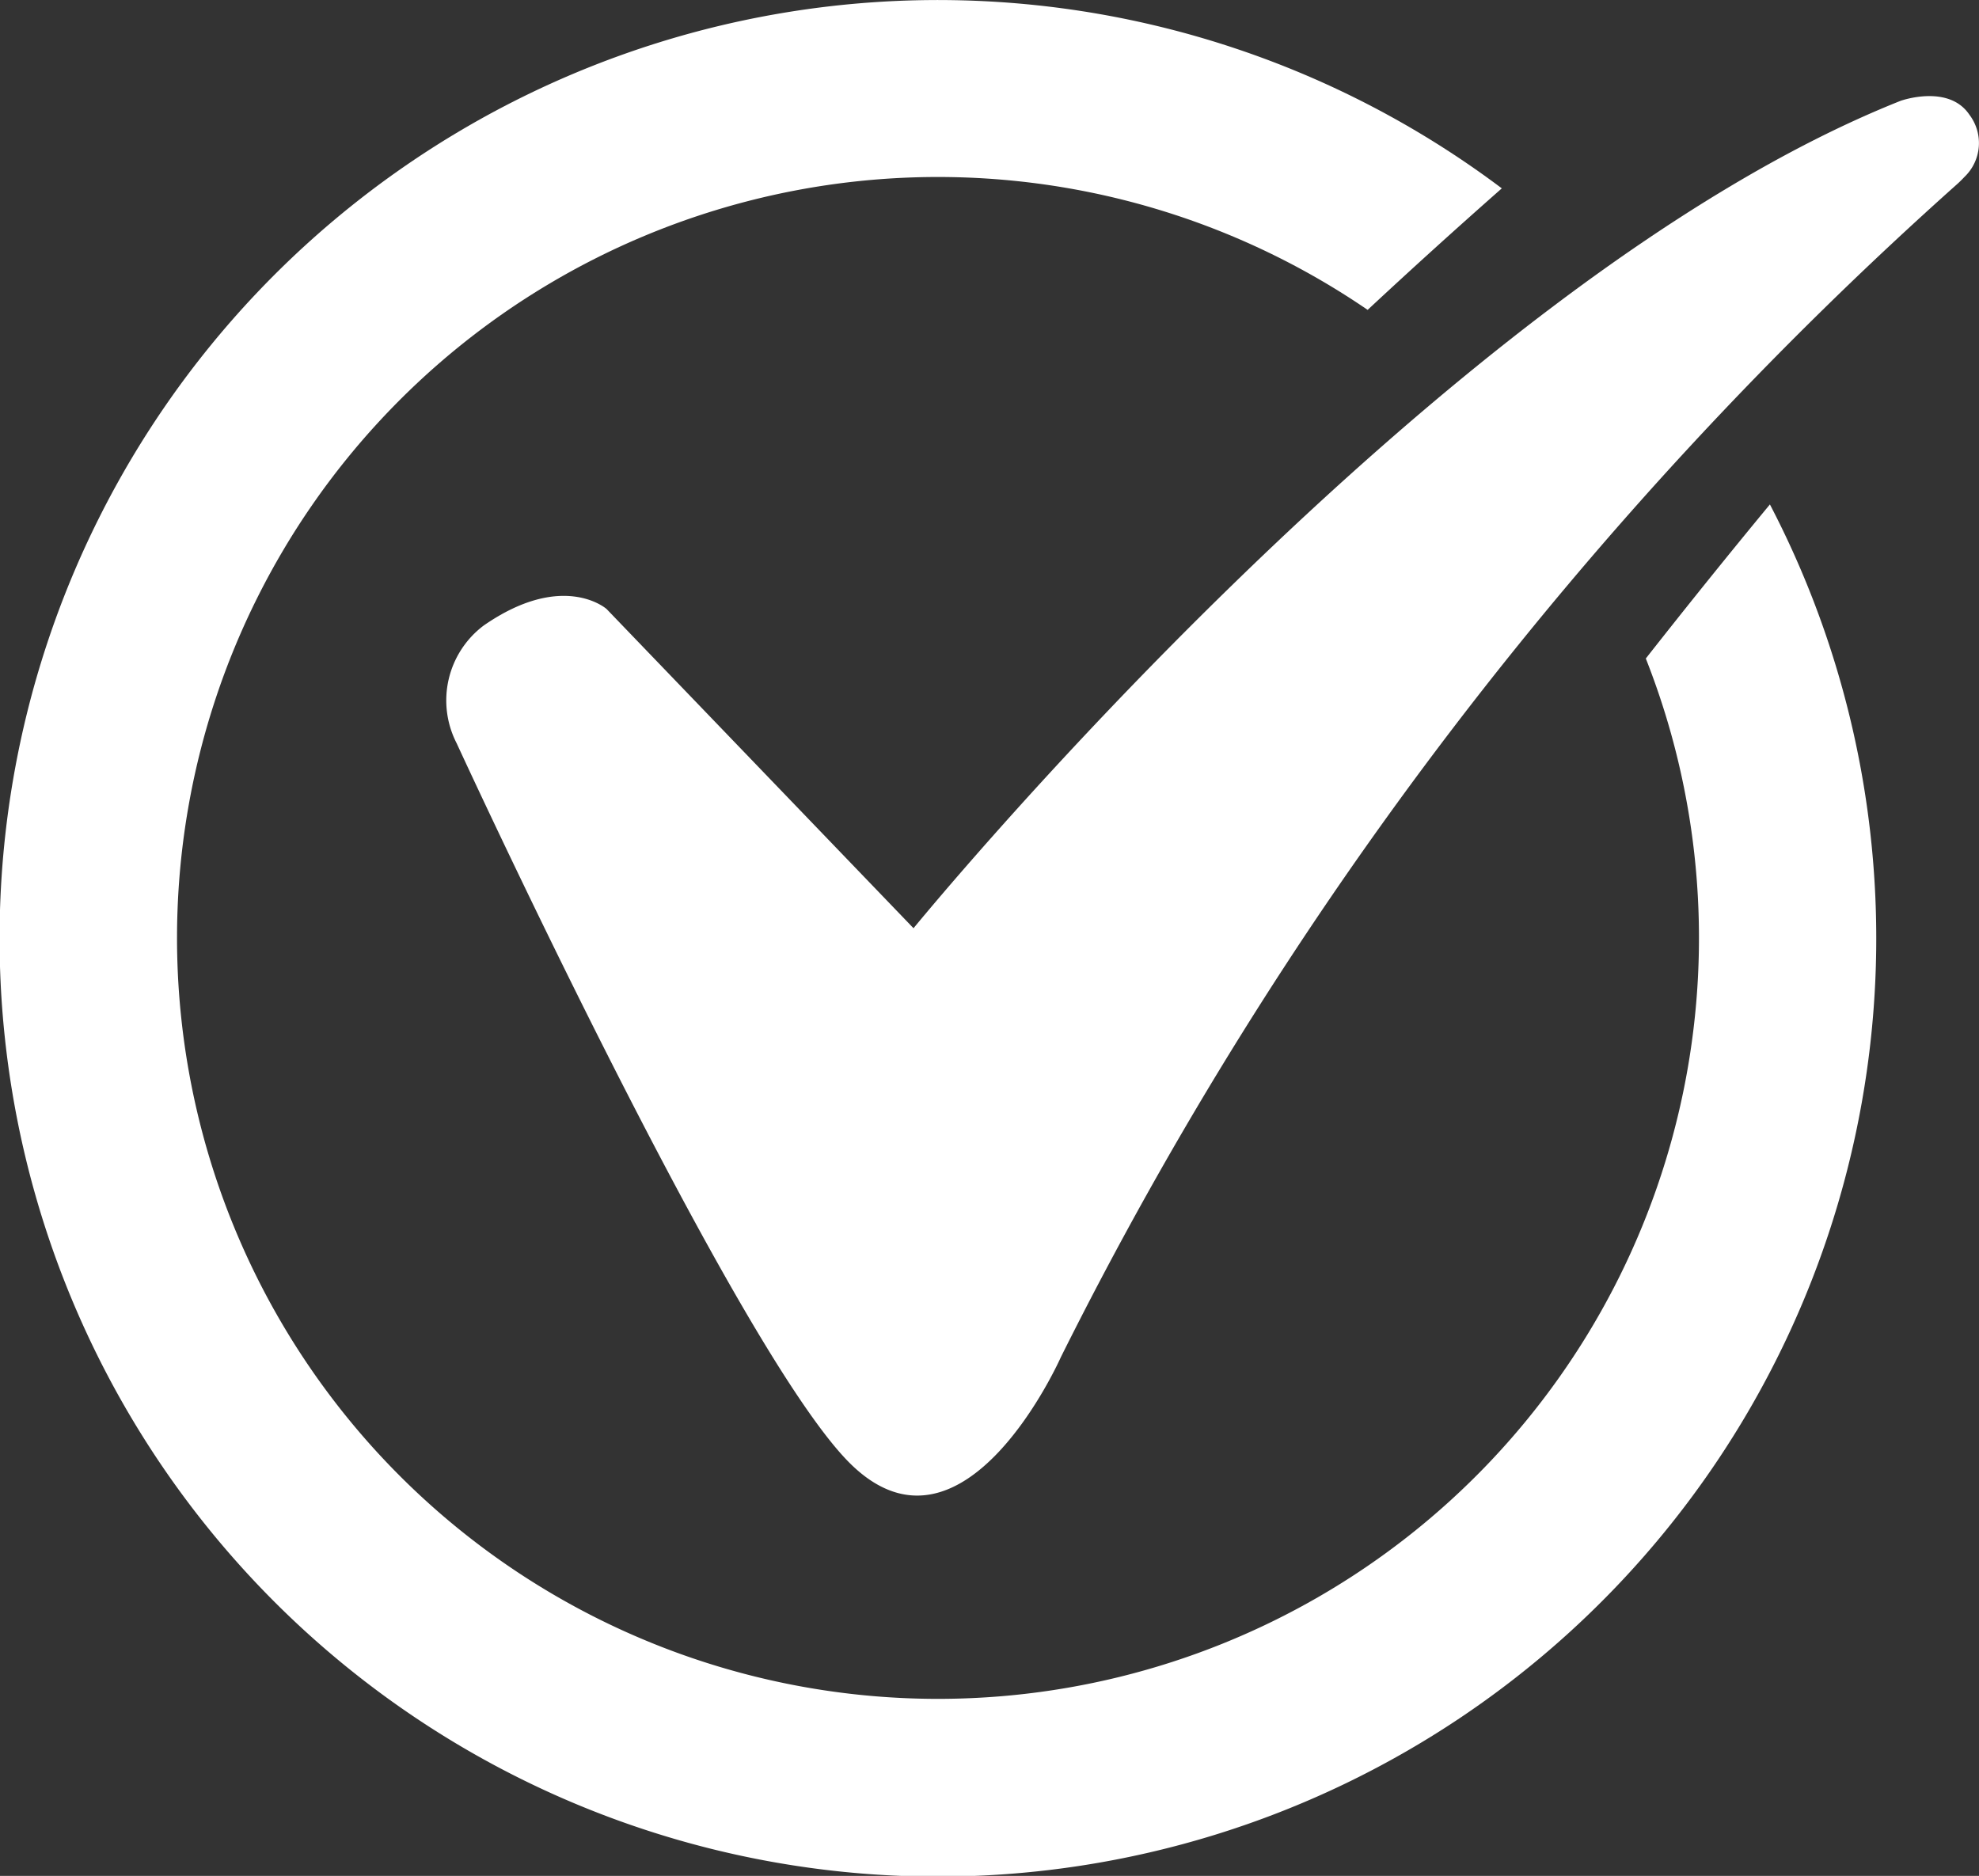 <svg id="Group_90091" data-name="Group 90091" xmlns="http://www.w3.org/2000/svg" width="16.904" height="16.024" viewBox="0 0 16.904 16.024">
  <rect x="0" y="0" width="16.904" height="16.024" fill="#333333" stroke="none"/>
  <path id="Path_160619" data-name="Path 160619" d="M667.71,1243.608l2.622,2.727s4.488-5.5,8.432-7.068c0,0,.409-.146.587.119a.4.4,0,0,1-.042.531s-.022.024-.054.054A33.39,33.39,0,0,0,671.59,1250s-.818,1.846-1.783.923-3.377-6.167-3.377-6.167a.8.8,0,0,1,.231-1.007C667.339,1243.279,667.71,1243.608,667.71,1243.608Z" transform="translate(-662.529 -1238.406)" fill="#fff"/>
  <path id="Path_160620" data-name="Path 160620" d="M650.258,1238.367a6.5,6.5,0,1,1-2.376-2.978q.557-.519,1.146-1.038a8.015,8.015,0,1,0,2.29,2.7Q650.793,1237.686,650.258,1238.367Z" transform="translate(-636.2 -1232.742)" fill="#fff"/>
</svg>
